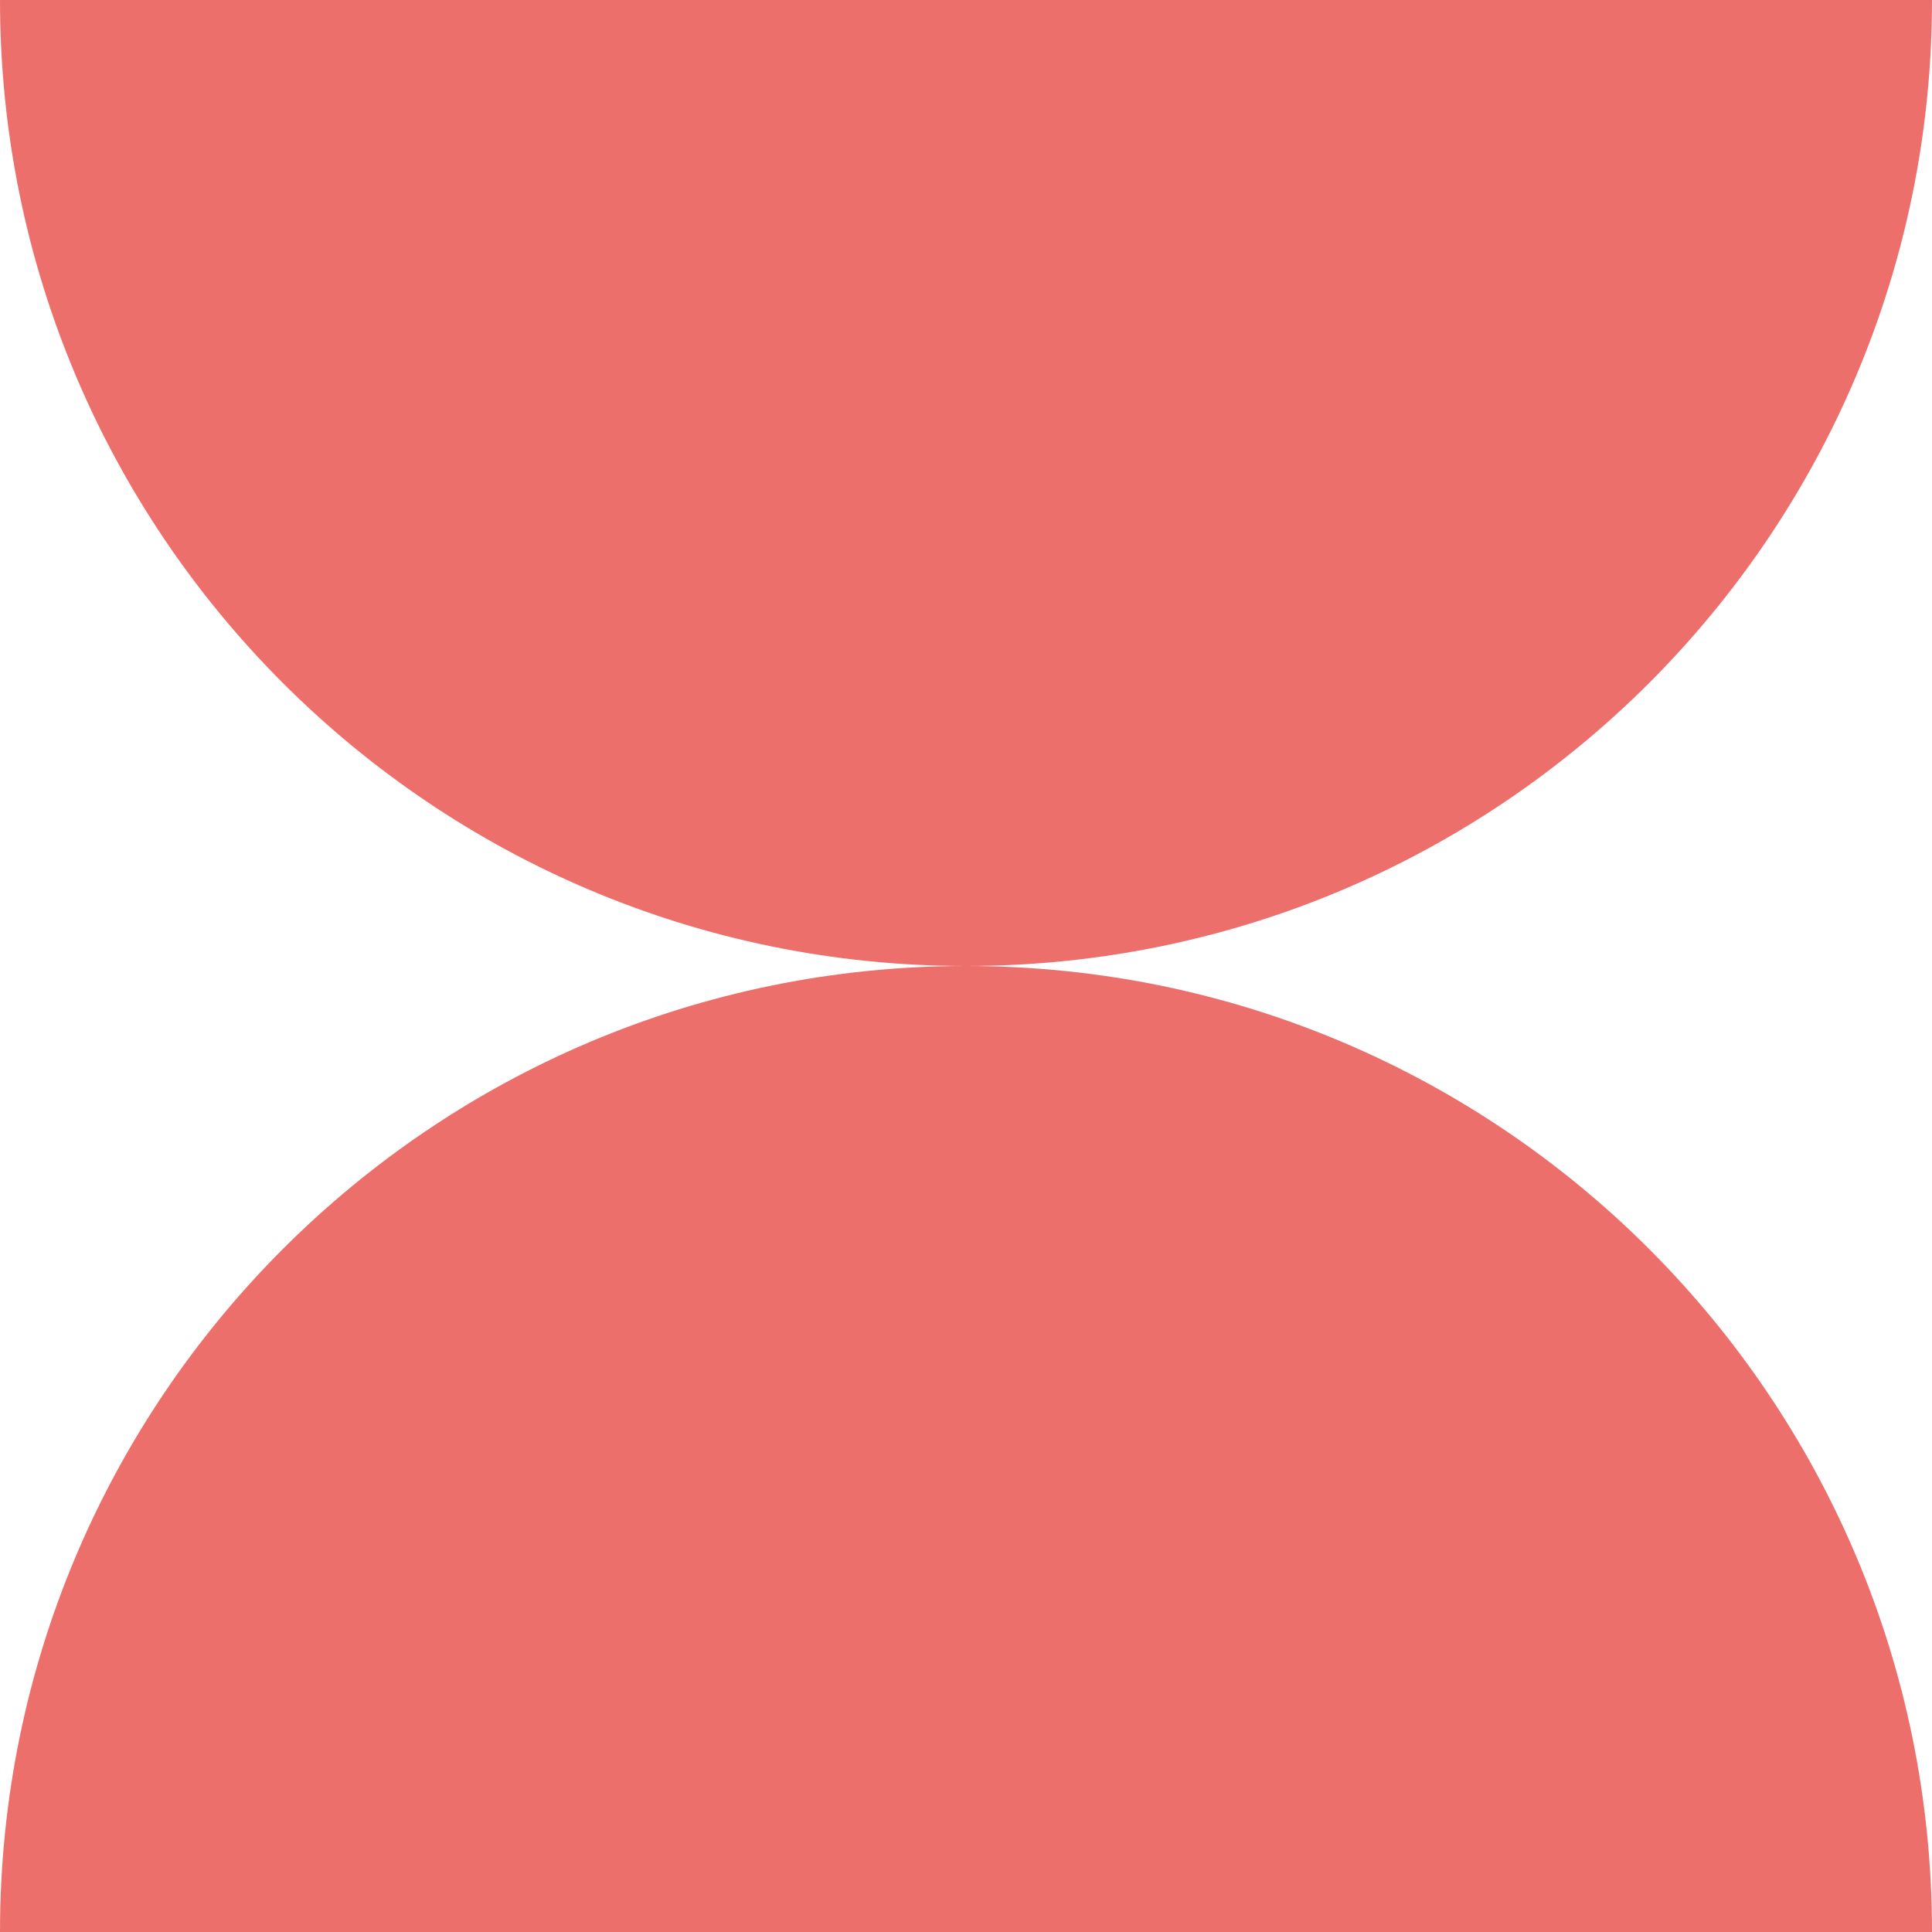 <svg width="34" height="34" viewBox="0 0 34 34" fill="none" xmlns="http://www.w3.org/2000/svg">
<path fill-rule="evenodd" clip-rule="evenodd" d="M17.004 17C26.391 16.998 34 9.387 34 2.97238e-06L0 0C0 9.387 7.609 16.998 16.996 17C7.609 17.002 0 24.613 0 34H34C34 24.613 26.391 17.002 17.004 17Z" fill="#EC6F6C"/>
</svg>
